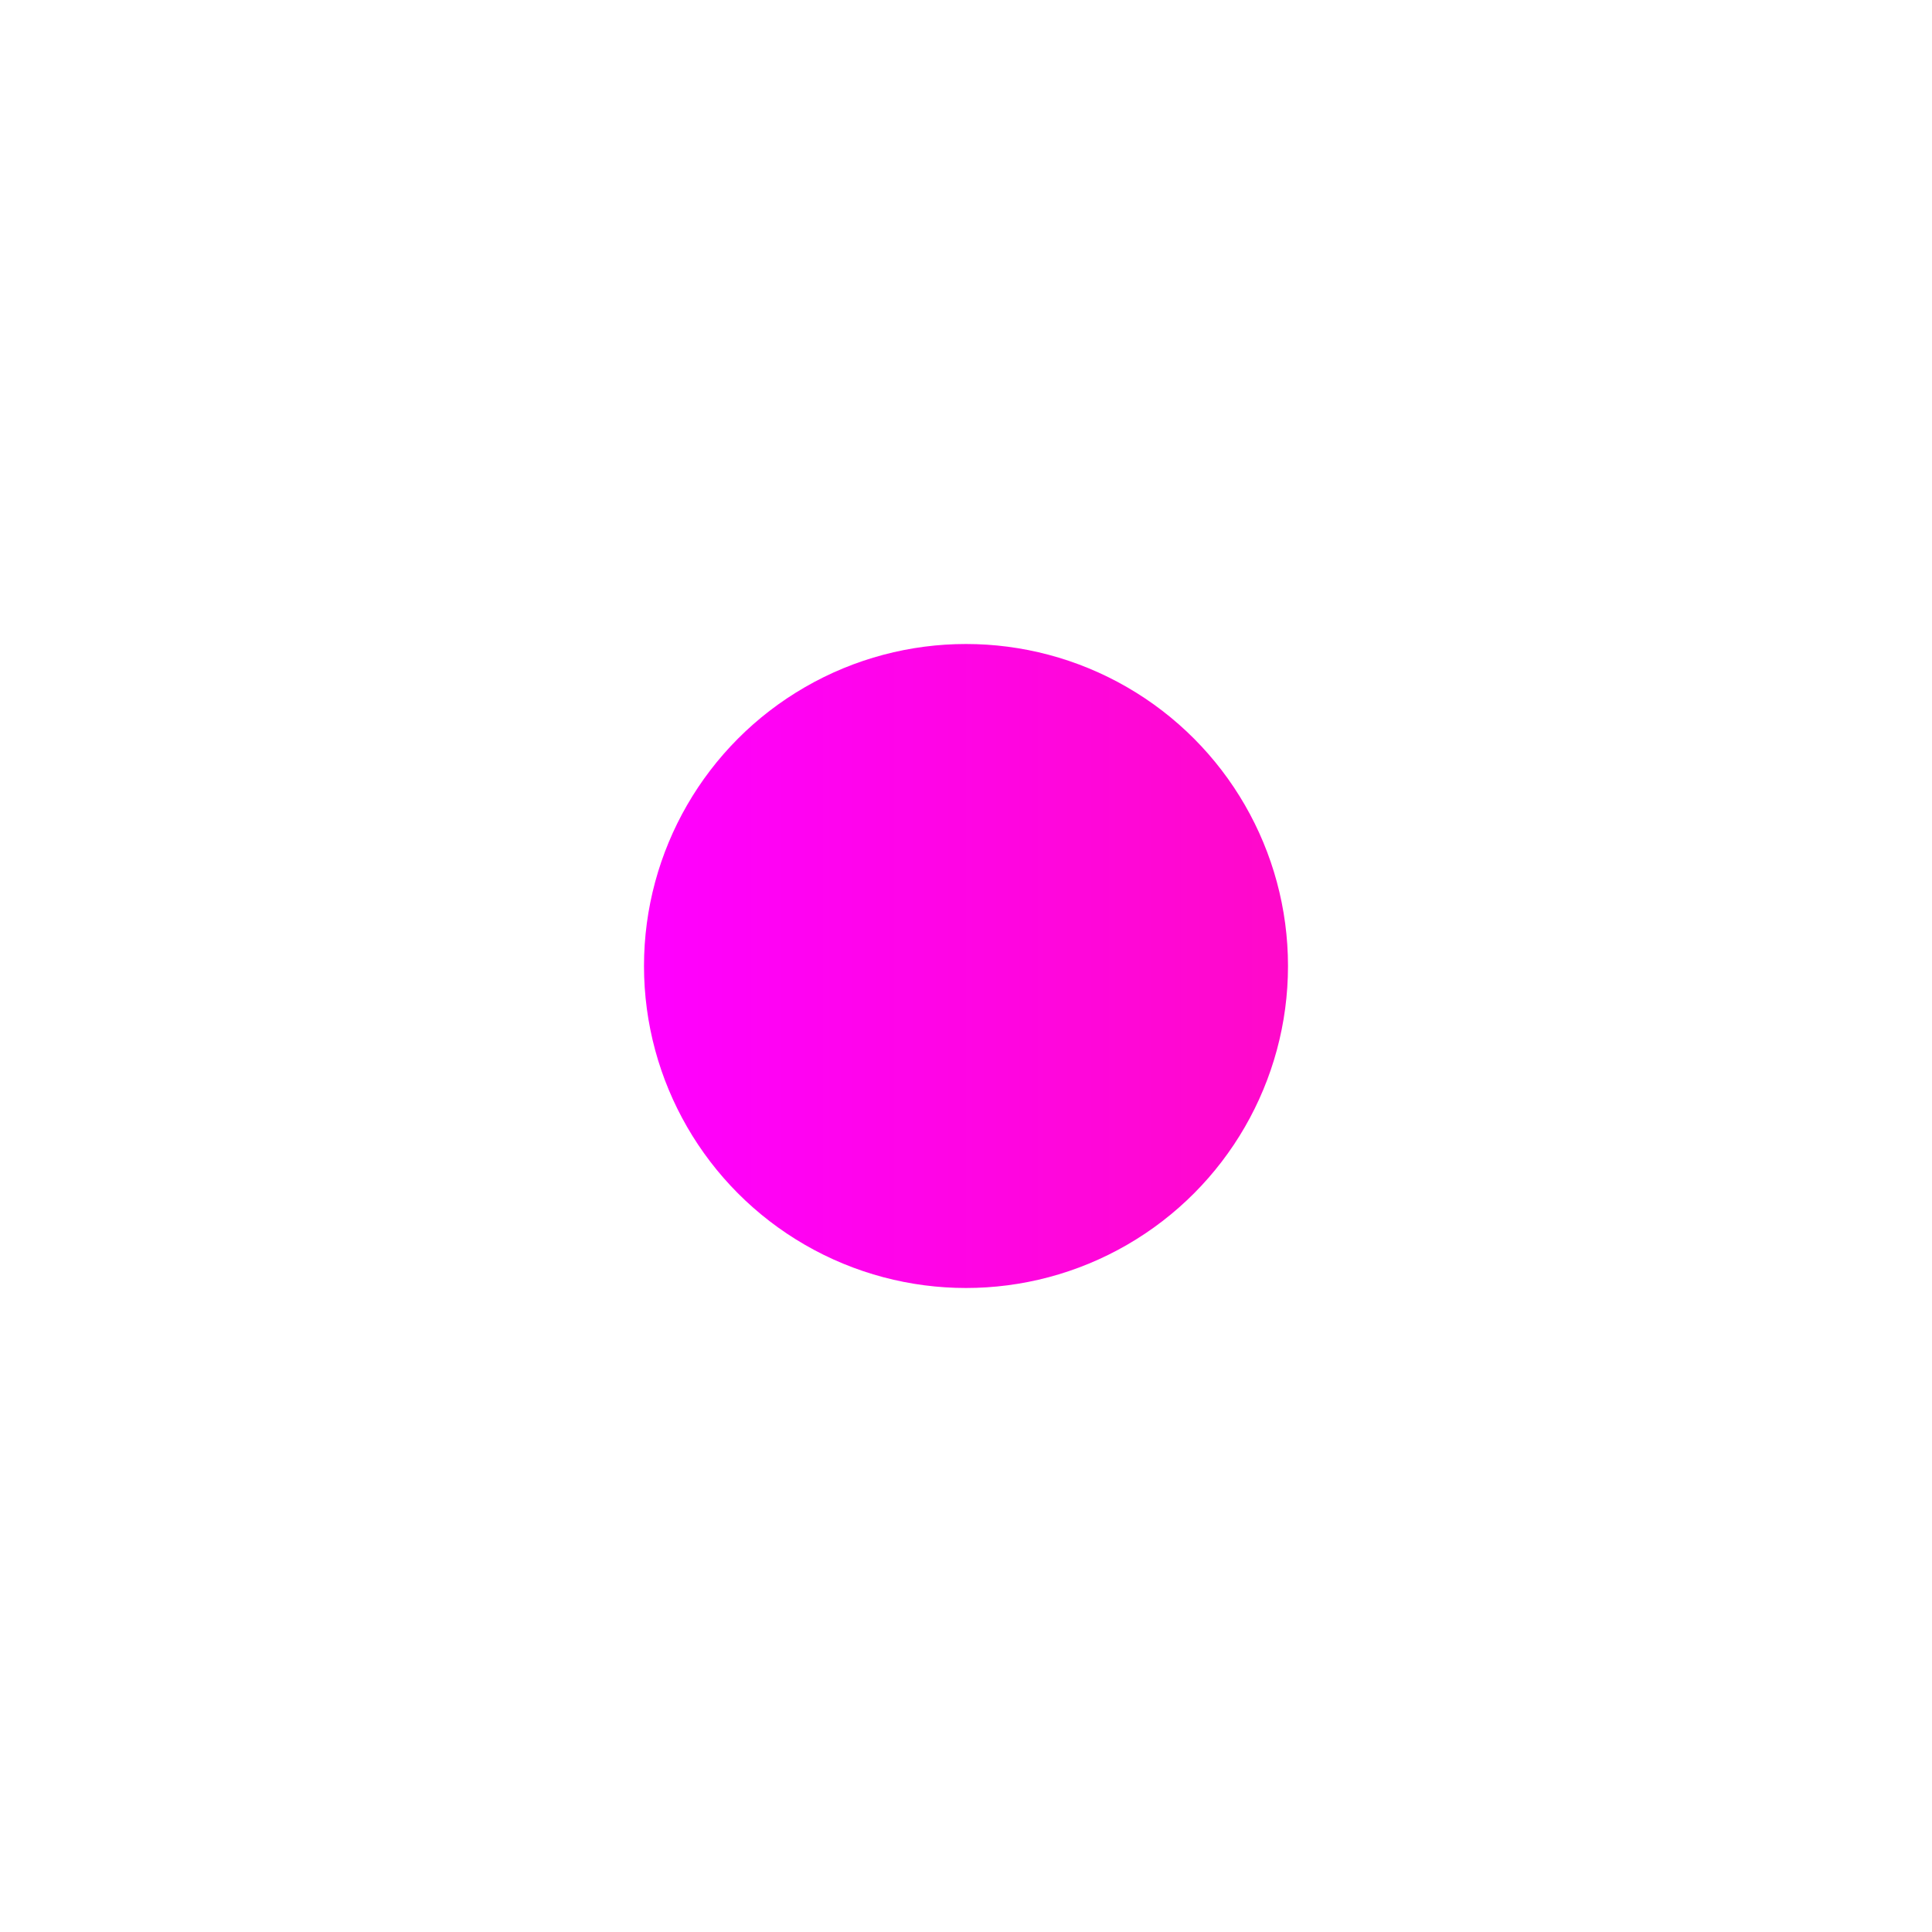 <?xml version="1.0" encoding="UTF-8"?> <svg xmlns="http://www.w3.org/2000/svg" width="1500" height="1500" viewBox="0 0 1500 1500" fill="none"> <g filter="url(#filter0_f_3289_4980)"> <circle cx="750" cy="750" r="250" fill="url(#paint0_linear_3289_4980)"></circle> </g> <defs> <filter id="filter0_f_3289_4980" x="0" y="0" width="1500" height="1500" filterUnits="userSpaceOnUse" color-interpolation-filters="sRGB"> <feFlood flood-opacity="0" result="BackgroundImageFix"></feFlood> <feBlend mode="normal" in="SourceGraphic" in2="BackgroundImageFix" result="shape"></feBlend> <feGaussianBlur stdDeviation="250" result="effect1_foregroundBlur_3289_4980"></feGaussianBlur> </filter> <linearGradient id="paint0_linear_3289_4980" x1="500" y1="751.908" x2="1000" y2="751.908" gradientUnits="userSpaceOnUse"> <stop stop-color="#FF00FF"></stop> <stop offset="1" stop-color="#FF09C9"></stop> </linearGradient> </defs> </svg> 